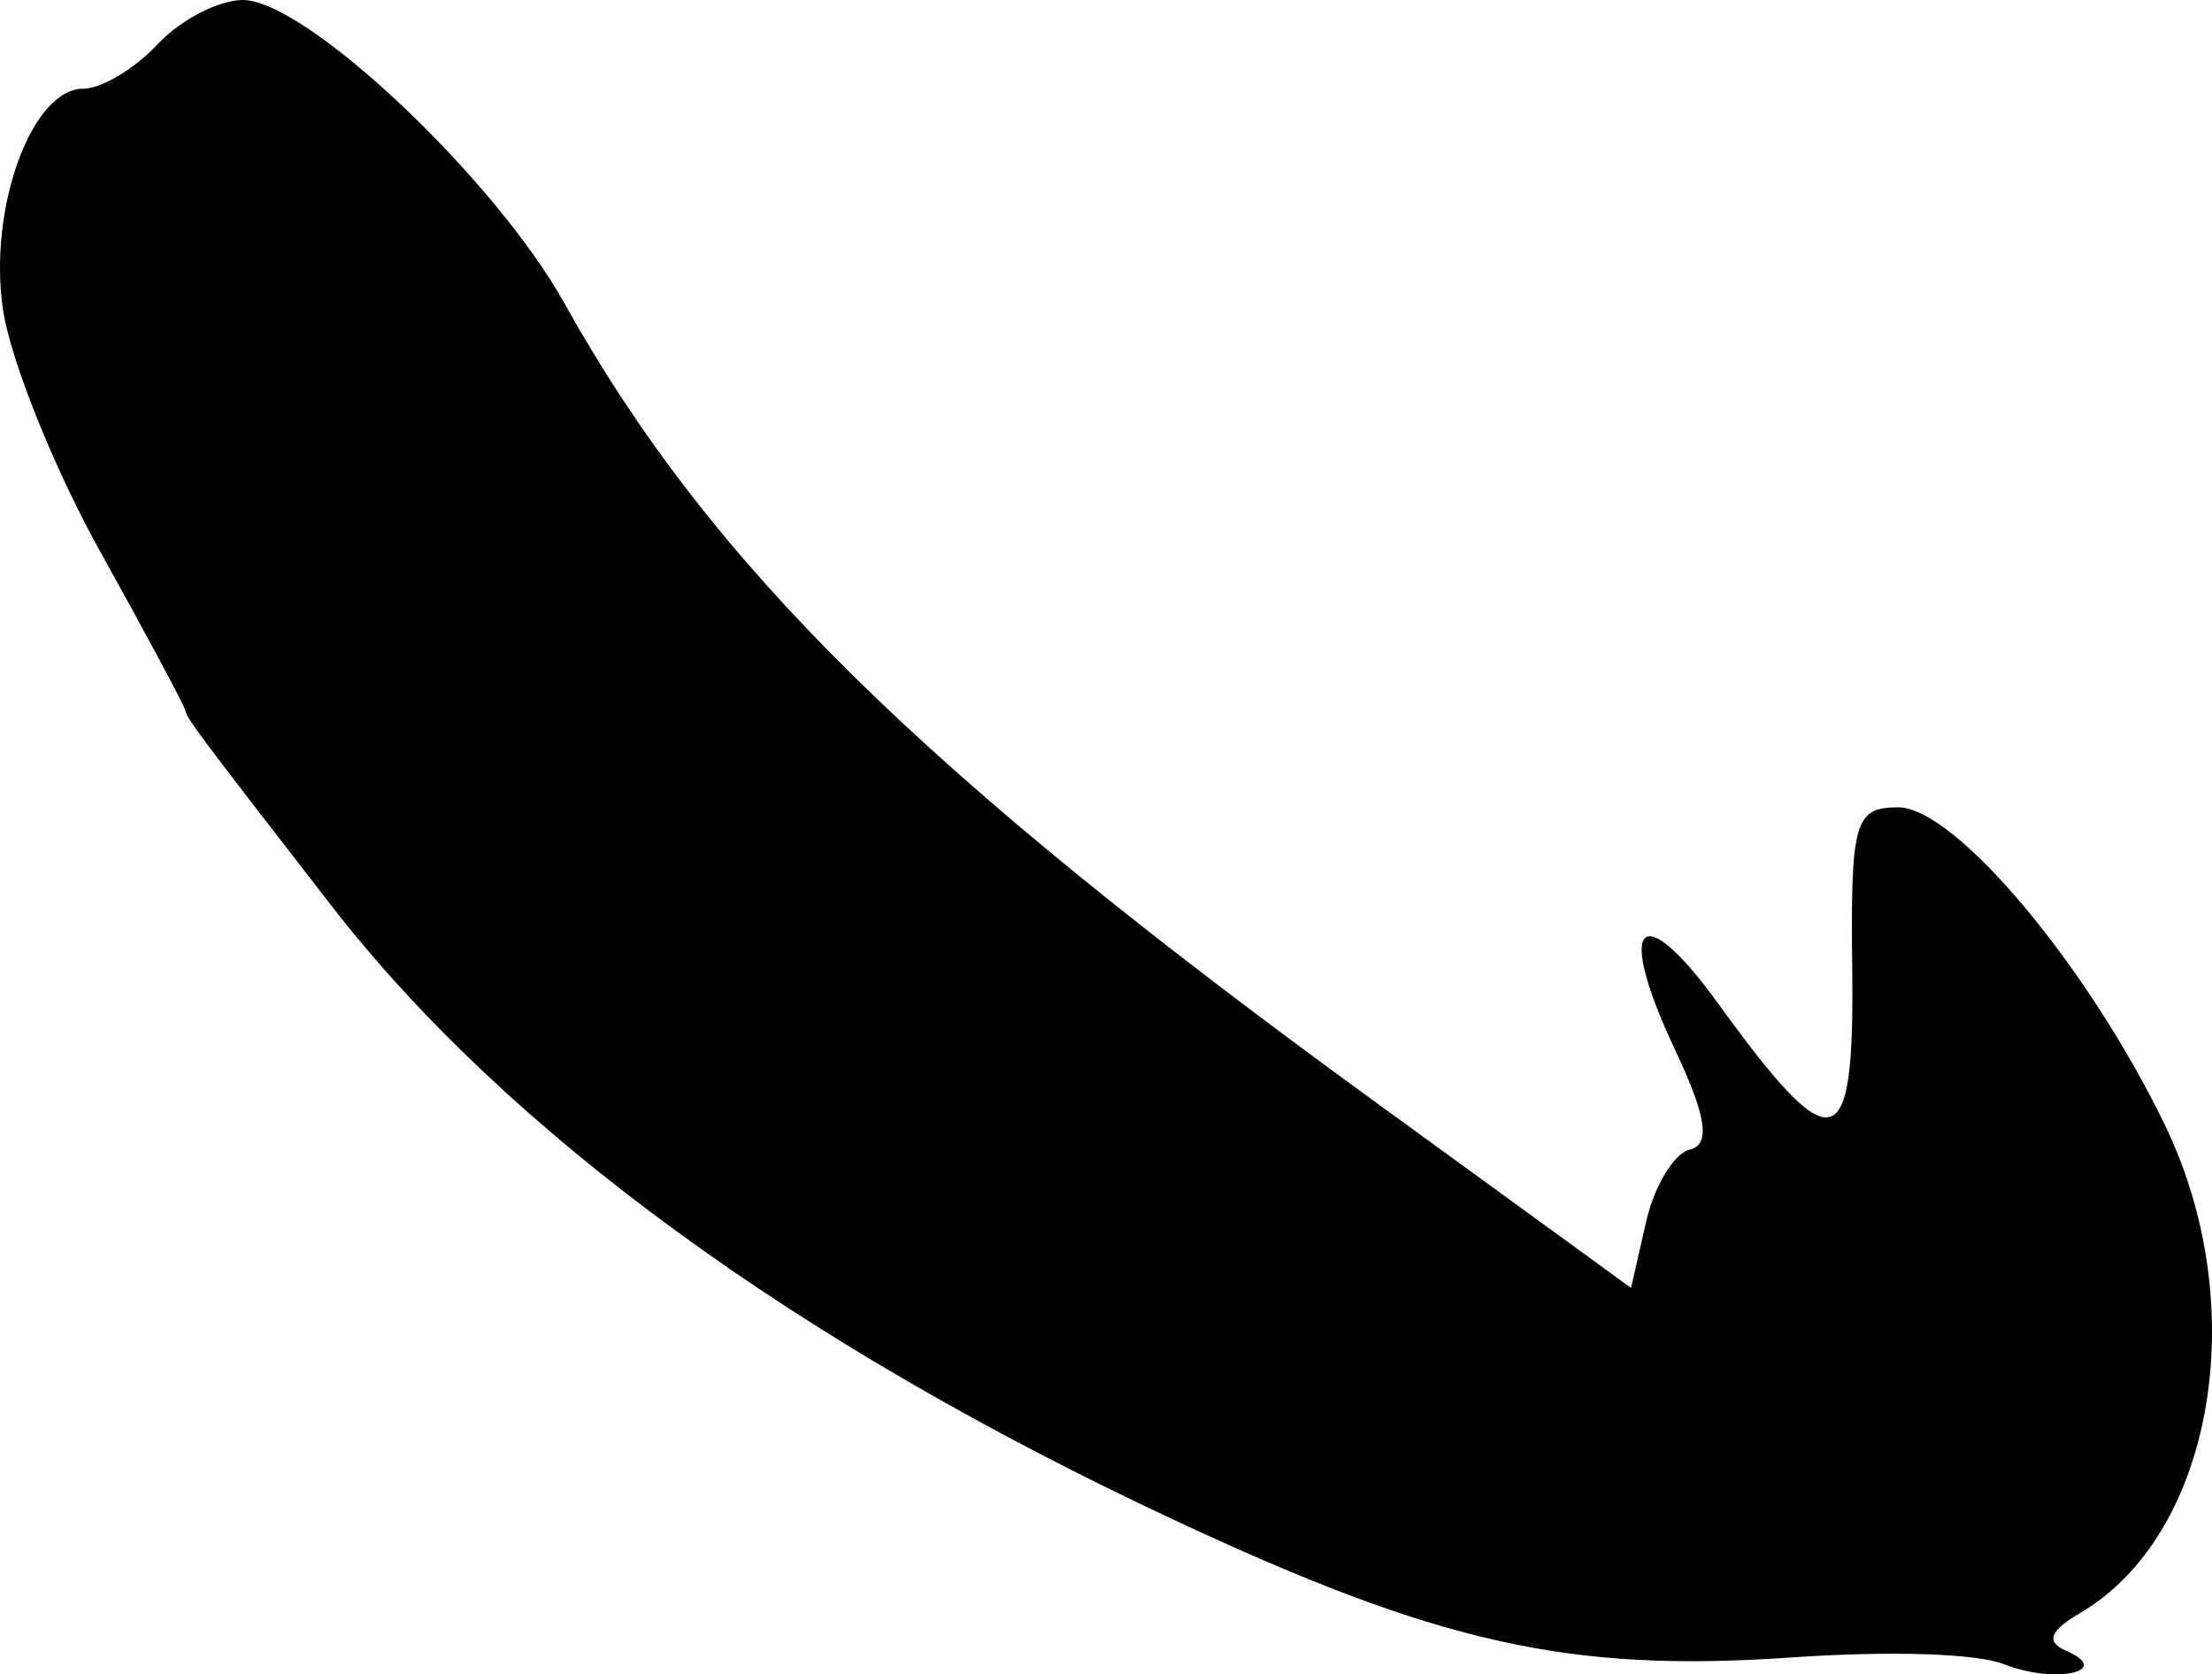 <?xml version="1.0" encoding="UTF-8" standalone="no"?>
<svg
   version="1.0"
   width="442.609pt"
   height="335.036pt"
   viewBox="0 0 442.609 335.036"
   preserveAspectRatio="xMidYMid meet"
   id="svg8"
   sodipodi:docname="Gorilla.svg"
   inkscape:version="1.1.2 (b8e25be833, 2022-02-05)"
   xmlns:inkscape="http://www.inkscape.org/namespaces/inkscape"
   xmlns:sodipodi="http://sodipodi.sourceforge.net/DTD/sodipodi-0.dtd"
   xmlns="http://www.w3.org/2000/svg"
   xmlns:svg="http://www.w3.org/2000/svg">
  <defs
     id="defs12" />
  <sodipodi:namedview
     id="namedview10"
     pagecolor="#ffffff"
     bordercolor="#666666"
     borderopacity="1.0"
     inkscape:pageshadow="2"
     inkscape:pageopacity="0.0"
     inkscape:pagecheckerboard="0"
     inkscape:document-units="pt"
     showgrid="false"
     fit-margin-top="0"
     fit-margin-left="0"
     fit-margin-right="0"
     fit-margin-bottom="0"
     inkscape:zoom="0.80601266"
     inkscape:cx="395.15508"
     inkscape:cy="160.04711"
     inkscape:window-width="1920"
     inkscape:window-height="1009"
     inkscape:window-x="-8"
     inkscape:window-y="-8"
     inkscape:window-maximized="1"
     inkscape:current-layer="svg8" />
  <path
     style="fill:#000000;stroke-width:4.234"
     d="m 401.067,333.037 c -5.605,-2.206 -22.714,-2.754 -42.804,-1.37 -44.359,3.055 -70.472,-2.791 -123.677,-27.688 C 159.191,268.698 101.415,226.53 66.192,181.075 39.307,146.38 37.396,143.822 37.021,142.02 36.819,141.043 29.141,126.725 19.959,110.201 10.779,93.677 2.061,71.938 0.587,61.893 -2.377,41.693 6.335,17.752 16.649,17.752 c 3.63,0 10.322,-3.994 14.87,-8.876 C 36.068,3.994 43.743,0 48.574,0 c 12.619,0 50.422,35.658 64.404,60.75 28.941,51.937 71.236,93.613 161.902,159.532 l 51.484,37.431 2.994,-13.168 c 1.647,-7.242 5.603,-13.78 8.793,-14.527 4.142,-0.972 3.304,-6.643 -2.929,-19.841 -12.091,-25.6 -7.106,-31.027 8.587,-9.351 23.059,31.851 27.261,30.831 26.814,-6.51 -0.359,-29.925 0.439,-32.769 9.201,-32.769 11.391,0 38.002,31.732 53.429,63.711 17.572,36.426 9.57,81.986 -17.135,97.574 -6.017,3.512 -6.799,5.702 -2.675,7.494 9.523,4.139 -2.215,6.711 -12.377,2.711 z"
     id="path149409"
     sodipodi:nodetypes="sssssssssssscssssssssss" />
</svg>

